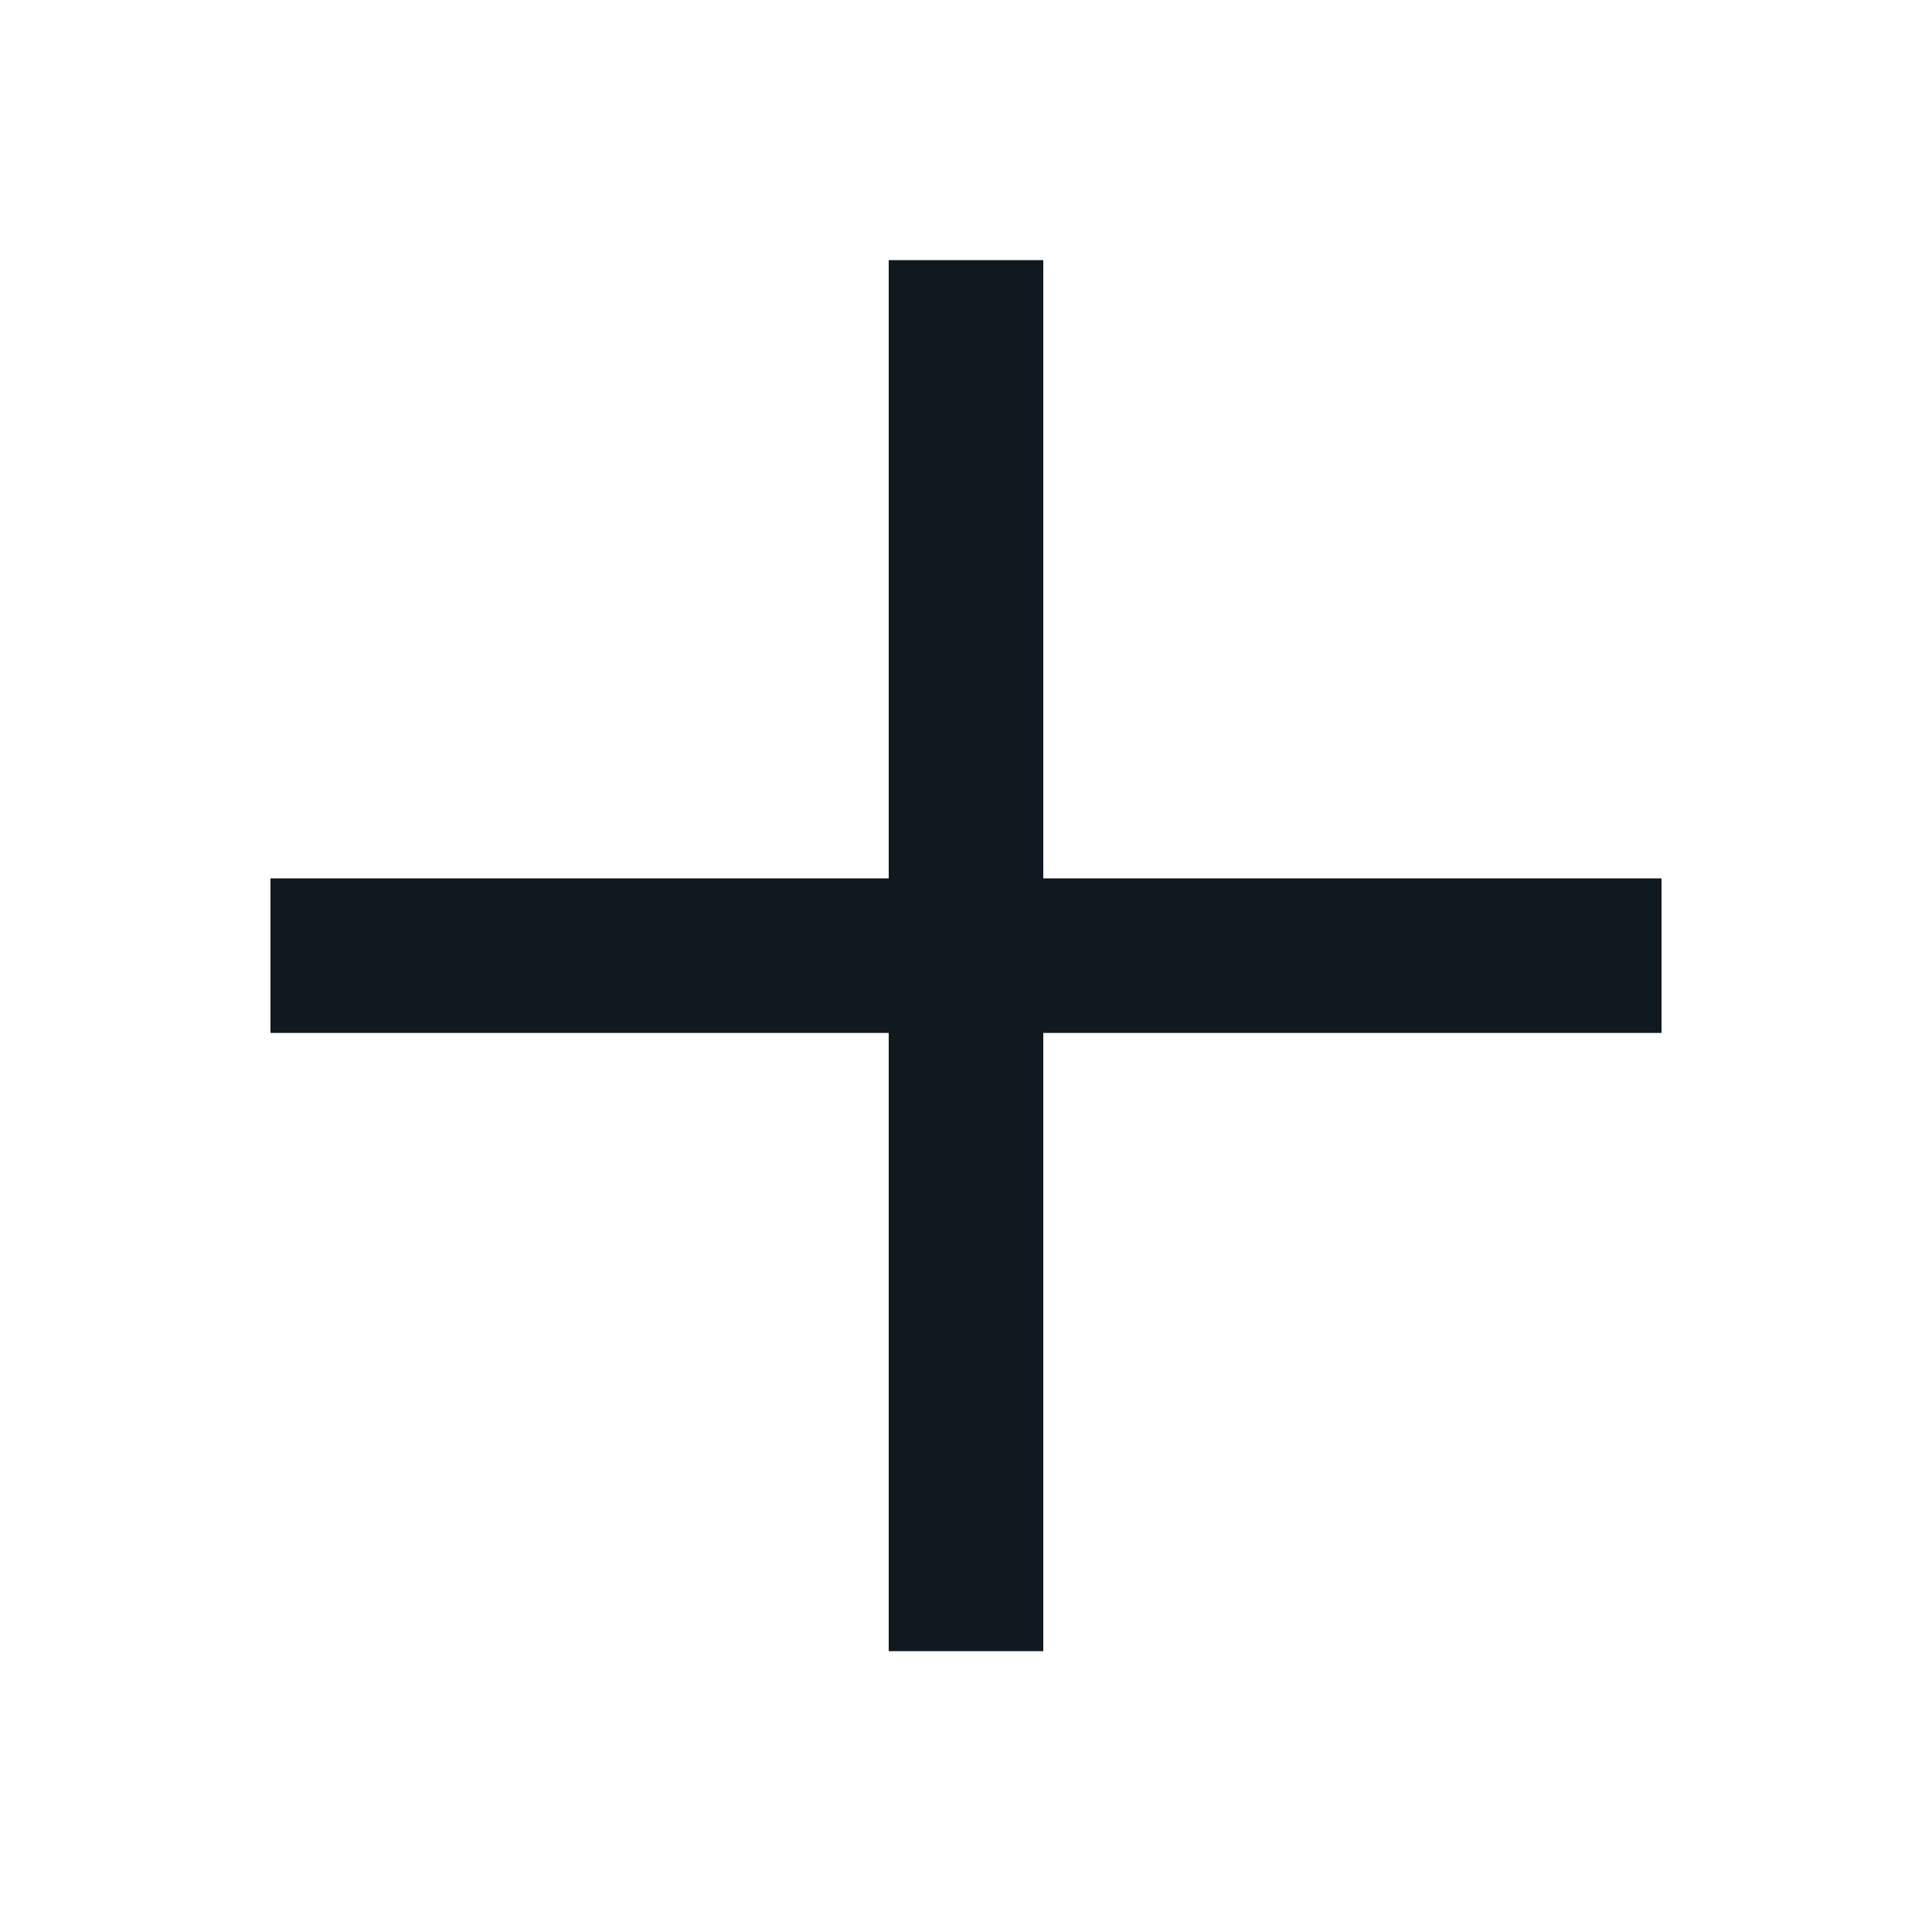 <svg width="25" height="25" viewBox="0 0 25 25" fill="none" xmlns="http://www.w3.org/2000/svg">
<mask id="mask0_5047_30608" style="mask-type:alpha" maskUnits="userSpaceOnUse" x="0" y="0" width="25" height="25">
<rect x="0.5" y="0.366" width="24" height="24" fill="#D9D9D9"/>
</mask>
<g mask="url(#mask0_5047_30608)">
<path d="M11.5 21.366V13.366H3.5V11.366H11.5V3.366H13.5V11.366H21.5V13.366H13.5V21.366H11.5Z" fill="#101820"/>
</g>
</svg>
